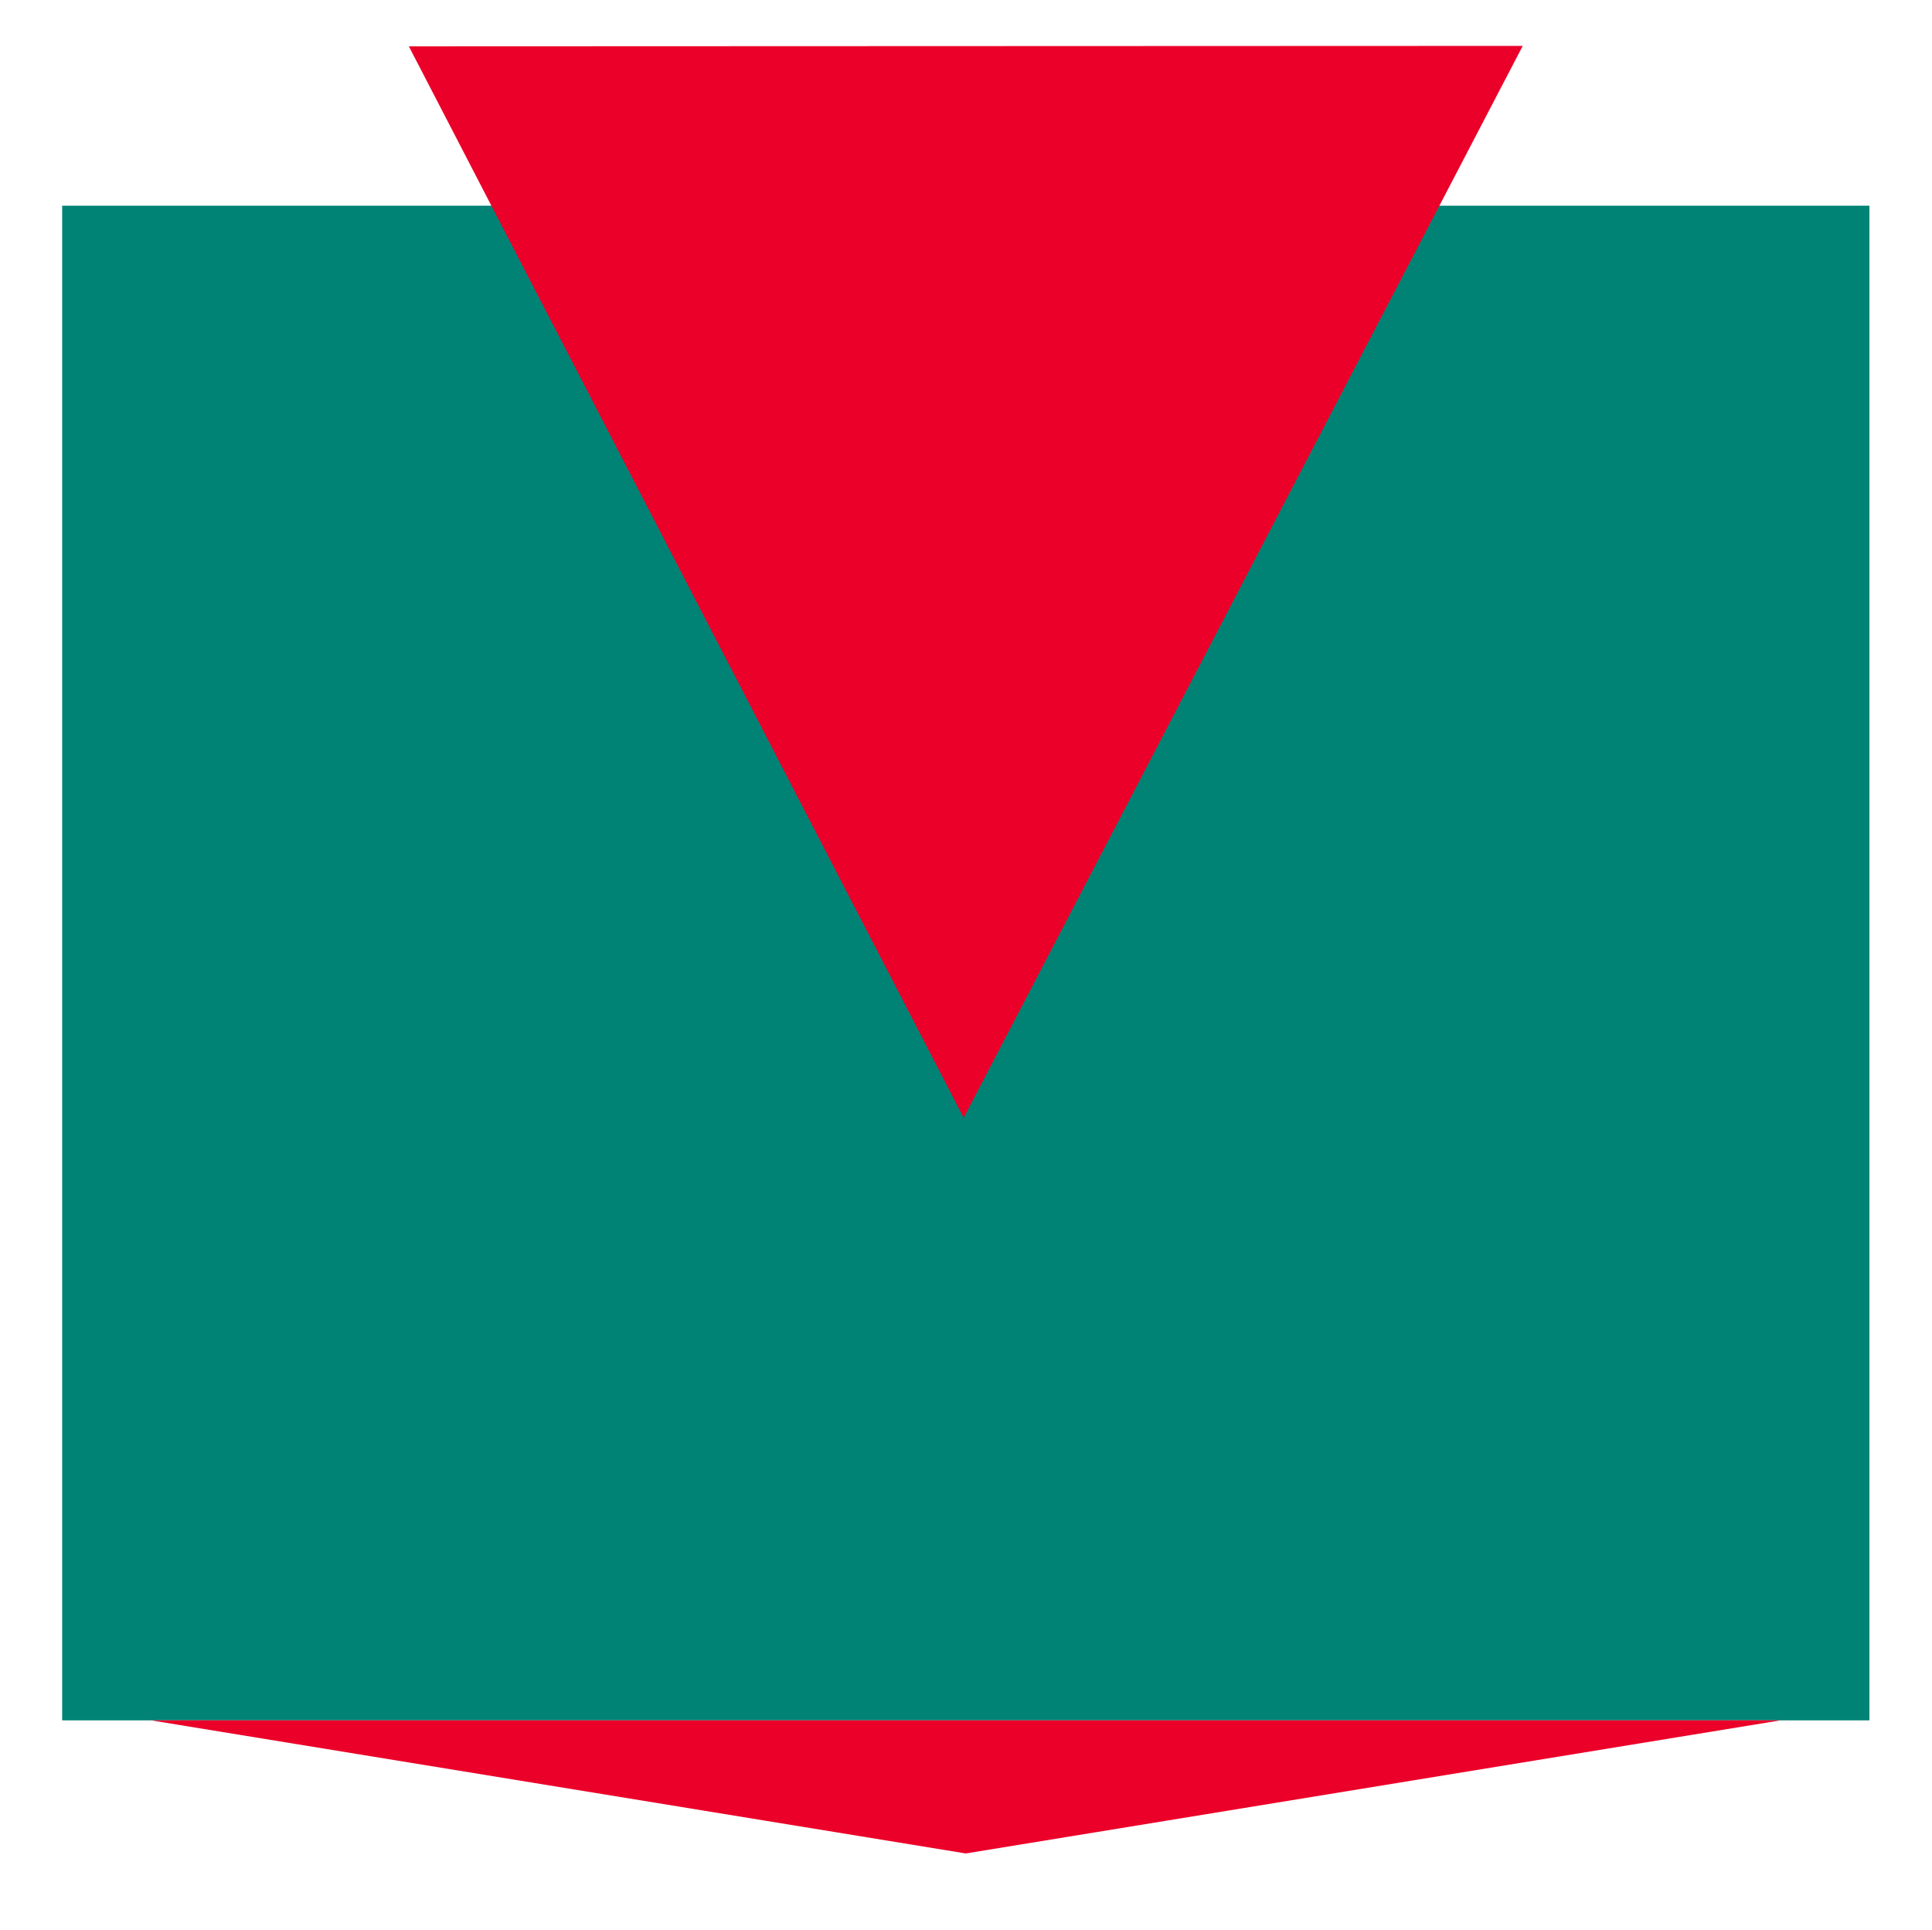 <?xml version="1.0" encoding="UTF-8"?> <!-- Generator: Adobe Illustrator 19.1.0, SVG Export Plug-In . SVG Version: 6.00 Build 0) --> <svg xmlns="http://www.w3.org/2000/svg" xmlns:xlink="http://www.w3.org/1999/xlink" version="1.1" id="Capa_1" x="0px" y="0px" viewBox="-797 28.1 463.1 462.5" style="enable-background:new -797 28.1 463.1 462.5;" xml:space="preserve"> <style type="text/css"> .st0{fill:#008375;} .st1{fill:#EB0029;} </style> <title>Logo Copy</title> <desc>Created with Sketch.</desc> <rect x="-782.1" y="77.4" class="st0" width="433.2" height="363"></rect> <polygon id="Fill-1" class="st1" points="-760.8,440.4 -565.5,472.3 -370.2,440.4 "></polygon> <polygon id="Fill-10" class="st1" points="-699,39.2 -566,296 -432,39.1 "></polygon> </svg> 